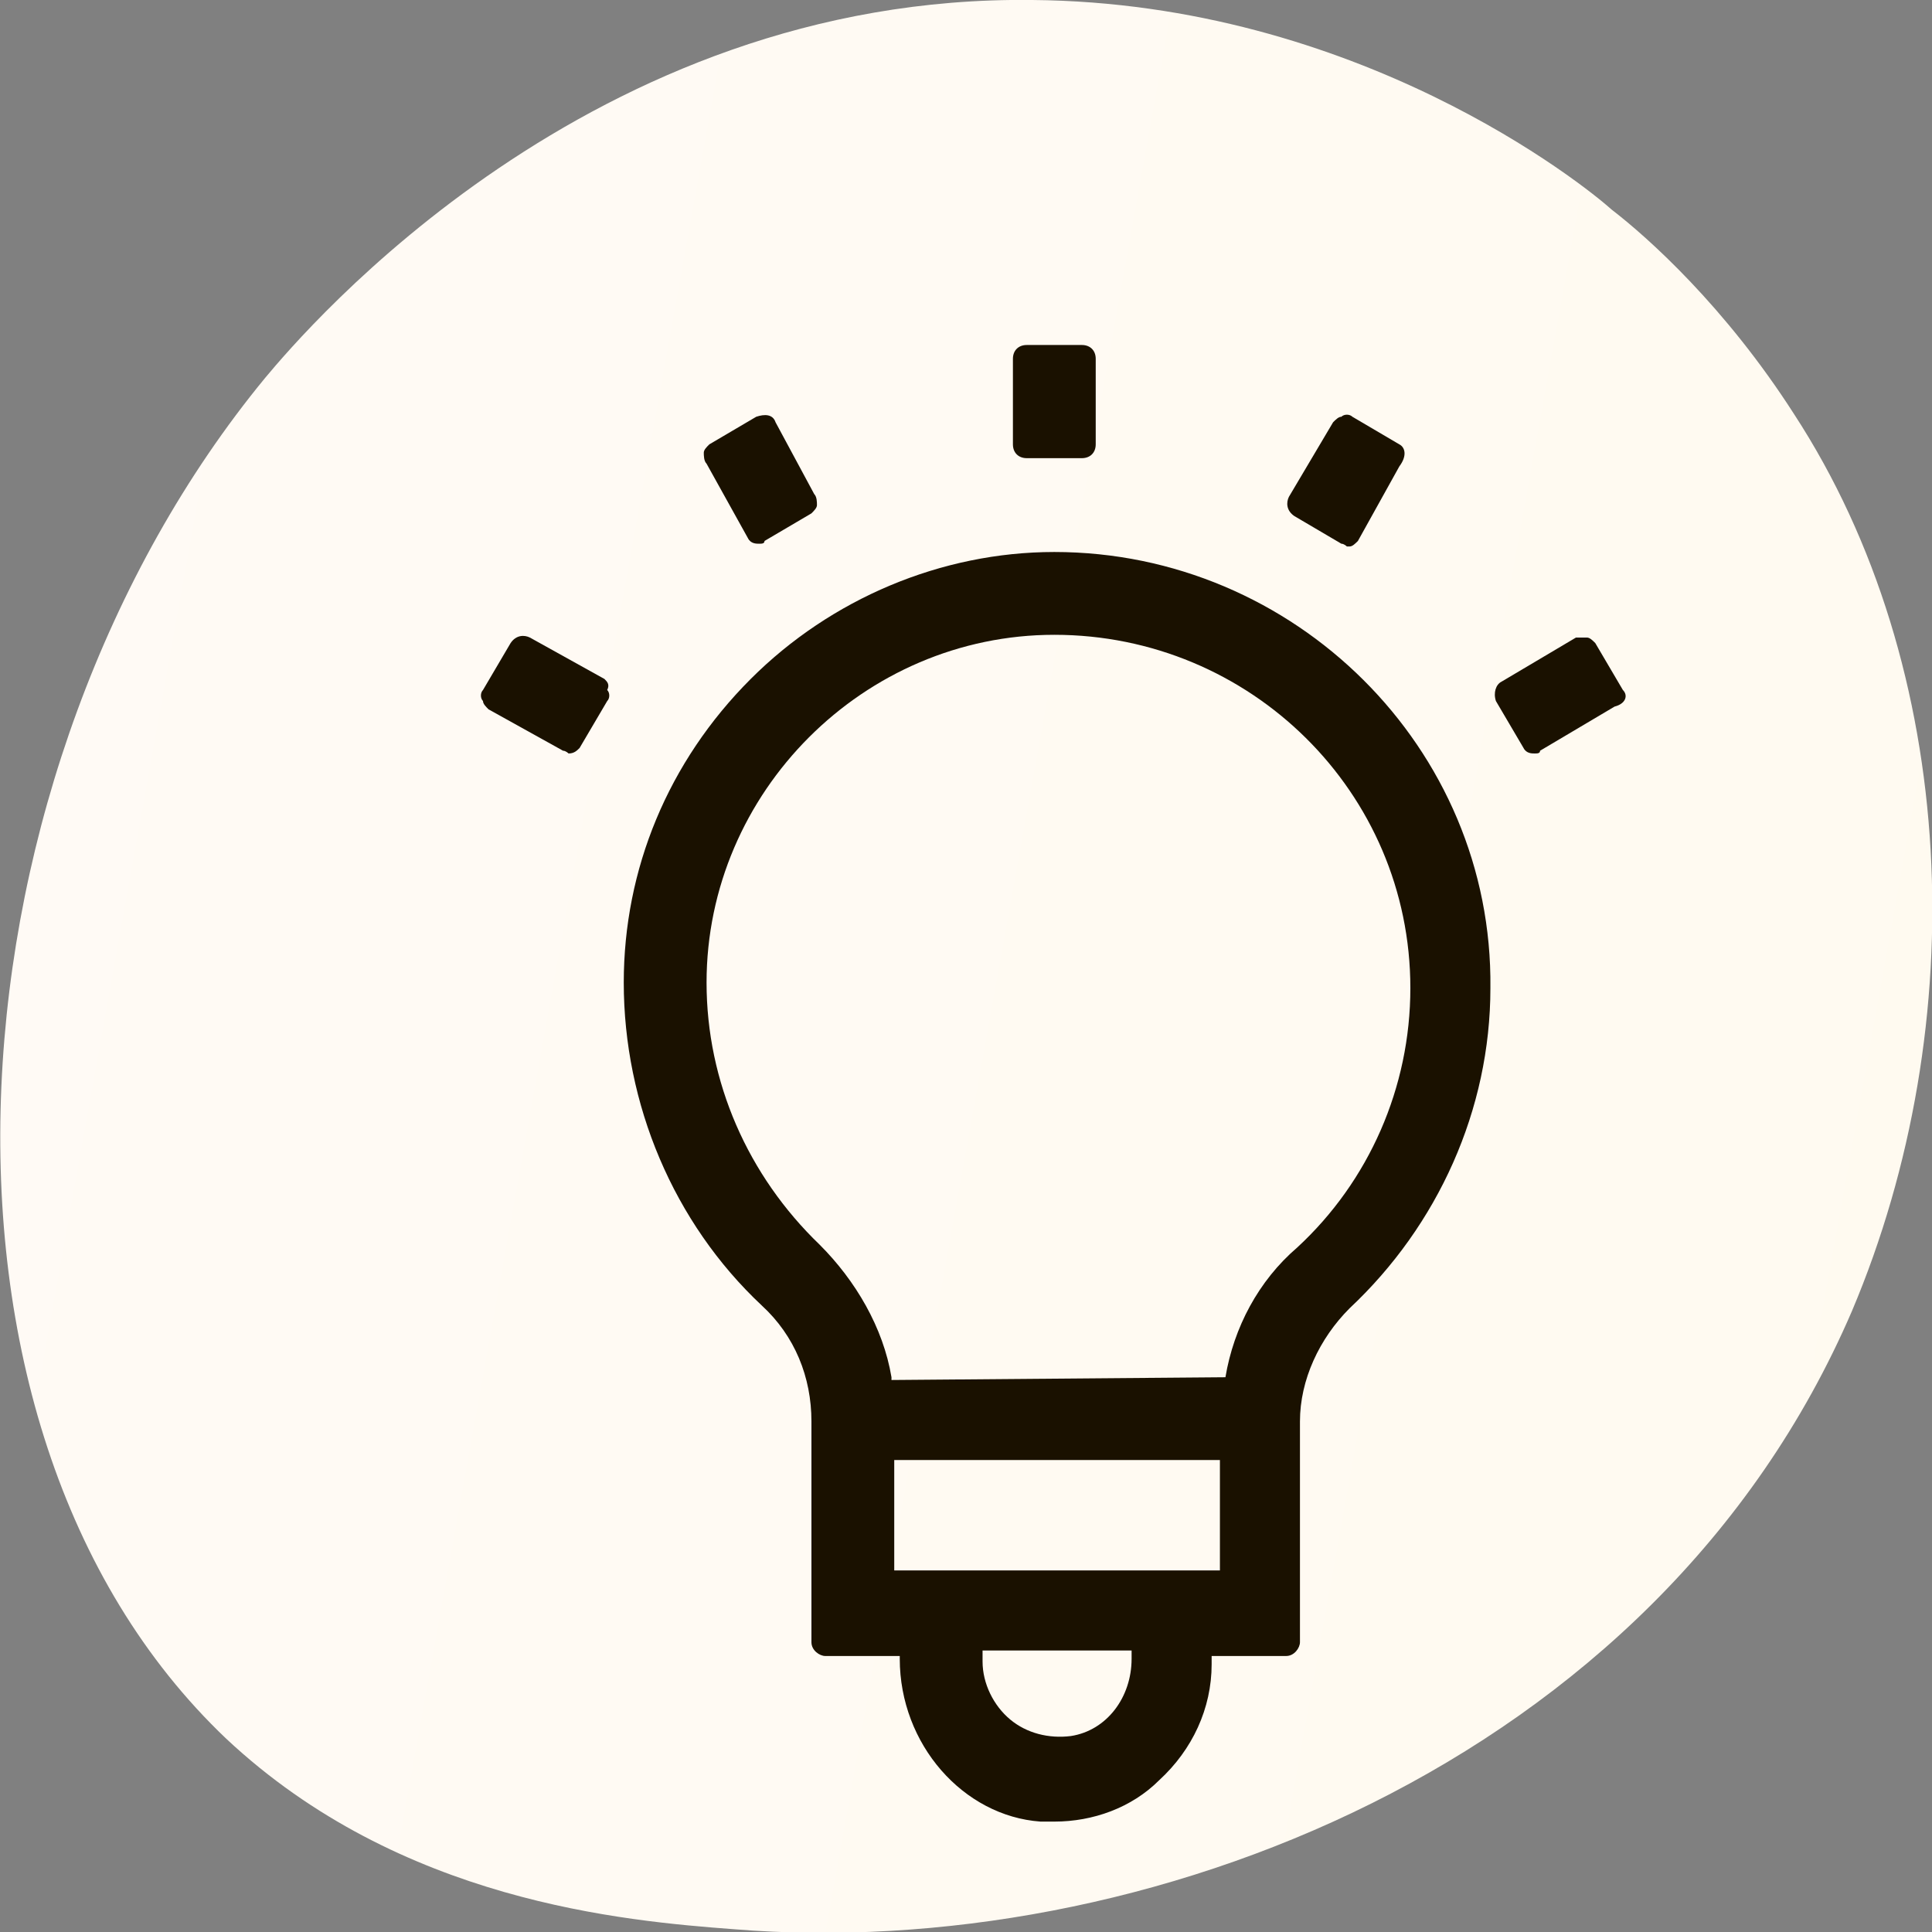 <?xml version="1.0" encoding="utf-8"?>
<!-- Generator: Adobe Illustrator 21.0.0, SVG Export Plug-In . SVG Version: 6.00 Build 0)  -->
<svg version="1.1" id="Layer_1" xmlns="http://www.w3.org/2000/svg" xmlns:xlink="http://www.w3.org/1999/xlink" x="0px" y="0px"
	 viewBox="0 0 70 70" style="enable-background:new 0 0 70 70;" xml:space="preserve">
<rect x="0" y="0" width="70" height="70" fill="#808080" stroke="none"/>
<style type="text/css">
	.st0{fill:url(#SVGID_1_);}
	.st1{fill:#1A1100;}
</style>
<linearGradient id="SVGID_1_" gradientUnits="userSpaceOnUse" x1="74.931" y1="29.428" x2="-2.734" y2="43.392" gradientTransform="matrix(1 0 0 -1 0 72)">
	<stop  offset="0" style="stop-color:#FFFAF0"/>
	<stop  offset="1" style="stop-color:#FFFAF5"/>
</linearGradient>
<path class="st0" d="M67.1,47.5C60,64,41.3,71.1,26.6,69.9c-4-0.3-12.1-1-18.4-6.9C-3.8,51.6-2,27.8,9.6,13.7
	C11.1,11.9,21.4-0.2,37.4,0c11.8,0.1,20,6.7,21,7.6c1.3,1,4.1,3.5,6.6,7.4C71,24.2,71.5,37.1,67.1,47.5z"/>
<path class="st1" d="M38.2,20L38.2,20C38.2,20,38.2,20,38.2,20c-4.1,0-8.1,1.7-11,4.6c-3,3-4.6,6.9-4.6,11c0,4.4,1.8,8.7,5,11.7
	c1.2,1.1,1.8,2.6,1.8,4.2v8c0,0.3,0.3,0.5,0.5,0.5h2.7v0.1c0,3.1,2.3,5.7,5.1,5.9c0.2,0,0.4,0,0.5,0c1.4,0,2.8-0.5,3.8-1.5
	c1.2-1.1,1.9-2.6,1.9-4.2V60h2.7c0.3,0,0.5-0.3,0.5-0.5v-8c0-1.5,0.7-3,1.8-4.1c3.2-3,5.1-7.2,5.1-11.6C54.1,27.1,46.9,20,38.2,20z
	 M41,59.9v0.2c0,1.4-0.9,2.6-2.2,2.8c-0.8,0.1-1.6-0.1-2.2-0.6c-0.6-0.5-1-1.3-1-2.1v-0.4H41z M44.2,52.9v4H32.4v-4H44.2z
	 M44.4,49.9L44.4,49.9L32.3,50l0-0.1c-0.3-1.8-1.3-3.5-2.6-4.8c-2.6-2.5-4.1-5.9-4.1-9.5C25.6,28.7,31.3,23,38.2,23
	c7.1,0,12.9,5.7,12.9,12.8c0,3.6-1.5,7-4.1,9.4C45.6,46.4,44.7,48.1,44.4,49.9z"/>
<g>
	<path class="st1" d="M39.2,12.5h-2c-0.3,0-0.5,0.2-0.5,0.5v3.1c0,0.3,0.2,0.5,0.5,0.5h2c0.3,0,0.5-0.2,0.5-0.5V13
		C39.7,12.7,39.5,12.5,39.2,12.5z"/>
	<path class="st1" d="M28.1,15.3C28,15,27.7,15,27.4,15.1l-1.7,1c-0.1,0.1-0.2,0.2-0.2,0.3c0,0.1,0,0.3,0.1,0.4l1.5,2.7
		c0.1,0.2,0.3,0.2,0.4,0.2c0.1,0,0.2,0,0.2-0.1l1.7-1c0.1-0.1,0.2-0.2,0.2-0.3c0-0.1,0-0.3-0.1-0.4L28.1,15.3z"/>
	<path class="st1" d="M21.9,24.6l-2.7-1.5c-0.2-0.1-0.5-0.1-0.7,0.2l-1,1.7c-0.1,0.1-0.1,0.3,0,0.4c0,0.1,0.1,0.2,0.2,0.3l2.7,1.5
		c0.1,0,0.2,0.1,0.2,0.1c0.2,0,0.3-0.1,0.4-0.2l1-1.7c0.1-0.1,0.1-0.3,0-0.4C22.1,24.8,22,24.7,21.9,24.6z"/>
	<path class="st1" d="M58.8,25l-1-1.7c-0.1-0.1-0.2-0.2-0.3-0.2c-0.1,0-0.3,0-0.4,0l-2.7,1.6c-0.2,0.1-0.3,0.4-0.2,0.7l1,1.7
		c0.1,0.2,0.3,0.2,0.4,0.2c0.1,0,0.2,0,0.2-0.1l2.7-1.6C58.9,25.5,59,25.2,58.8,25z"/>
	<path class="st1" d="M50.7,16.1l-1.7-1c-0.1-0.1-0.3-0.1-0.4,0c-0.1,0-0.2,0.1-0.3,0.2L46.7,18c-0.1,0.2-0.1,0.5,0.2,0.7l1.7,1
		c0.1,0,0.2,0.1,0.2,0.1c0,0,0.1,0,0.1,0c0.1,0,0.2-0.1,0.3-0.2l1.5-2.7C51,16.5,50.9,16.2,50.7,16.1z"/>
</g>
</svg>
